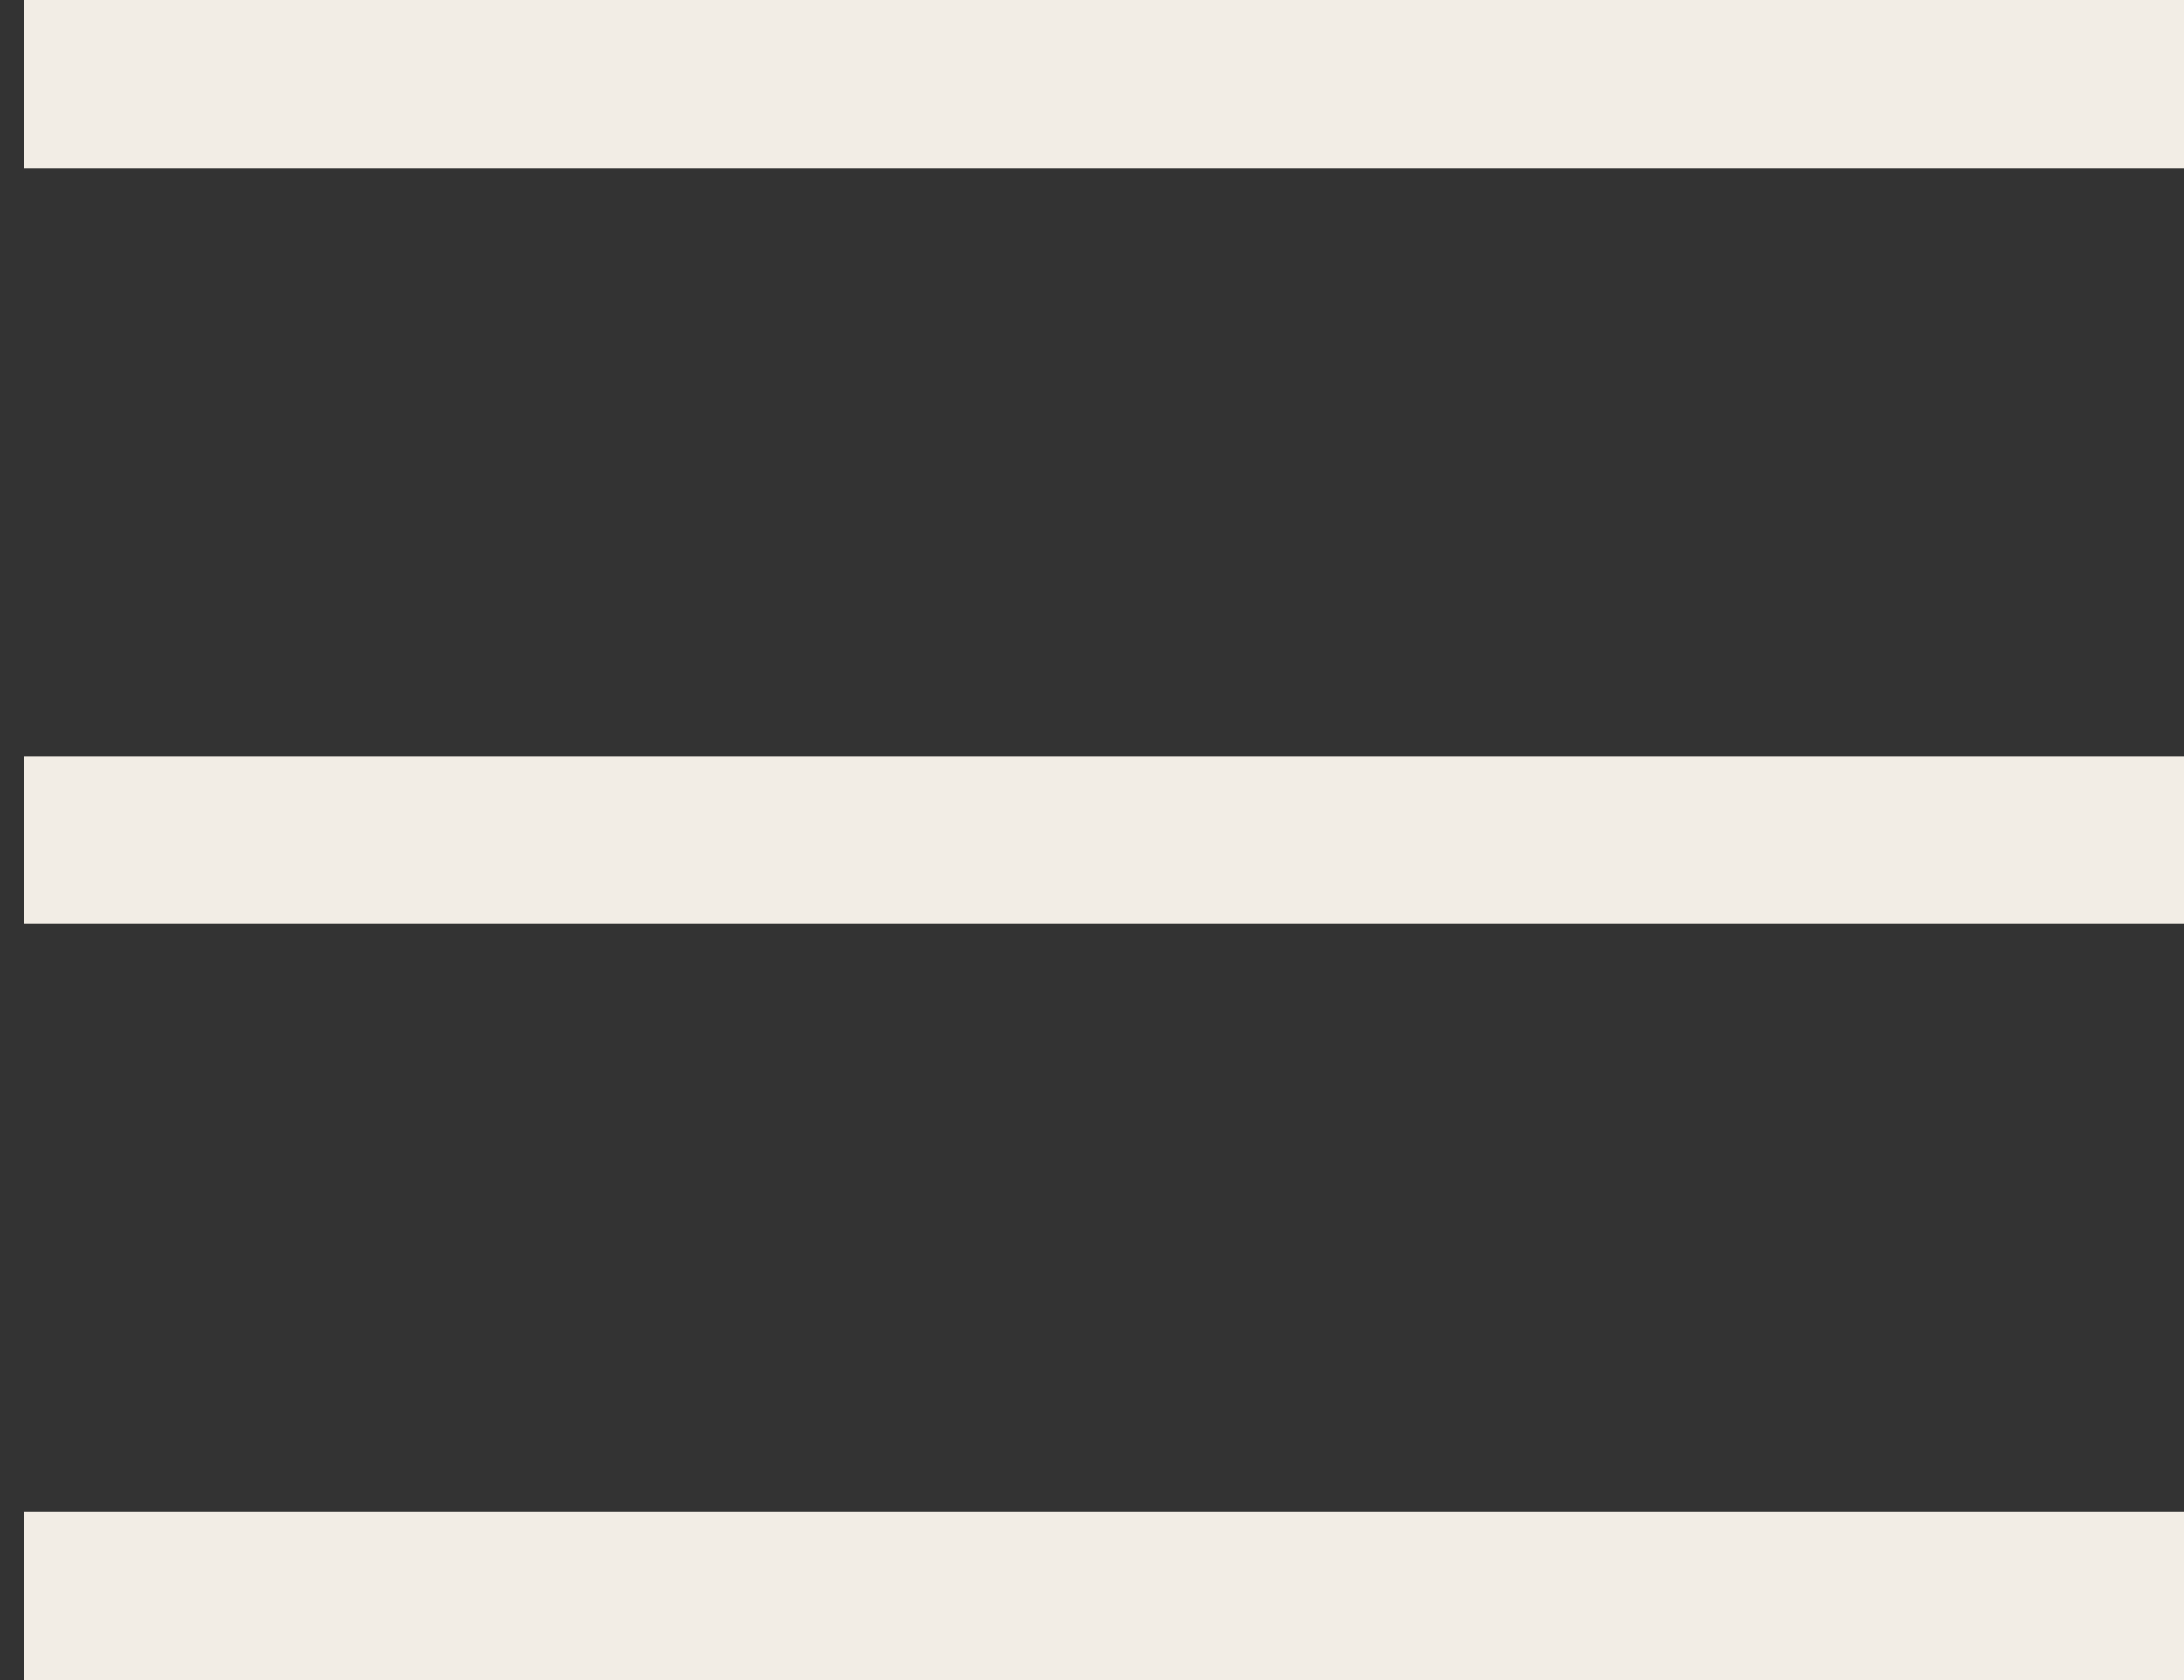 <svg width="26" height="20" viewBox="0 0 26 20" fill="none" xmlns="http://www.w3.org/2000/svg">
<rect x="0" y="0" width="26" height="20" fill="#333333" stroke="none"/>
<path d="M0.284 1H26" stroke="#F2EDE5" stroke-width="2"/>
<path d="M0.284 10H26" stroke="#F2EDE5" stroke-width="2"/>
<path d="M0.284 19H26" stroke="#F2EDE5" stroke-width="2"/>
</svg>

